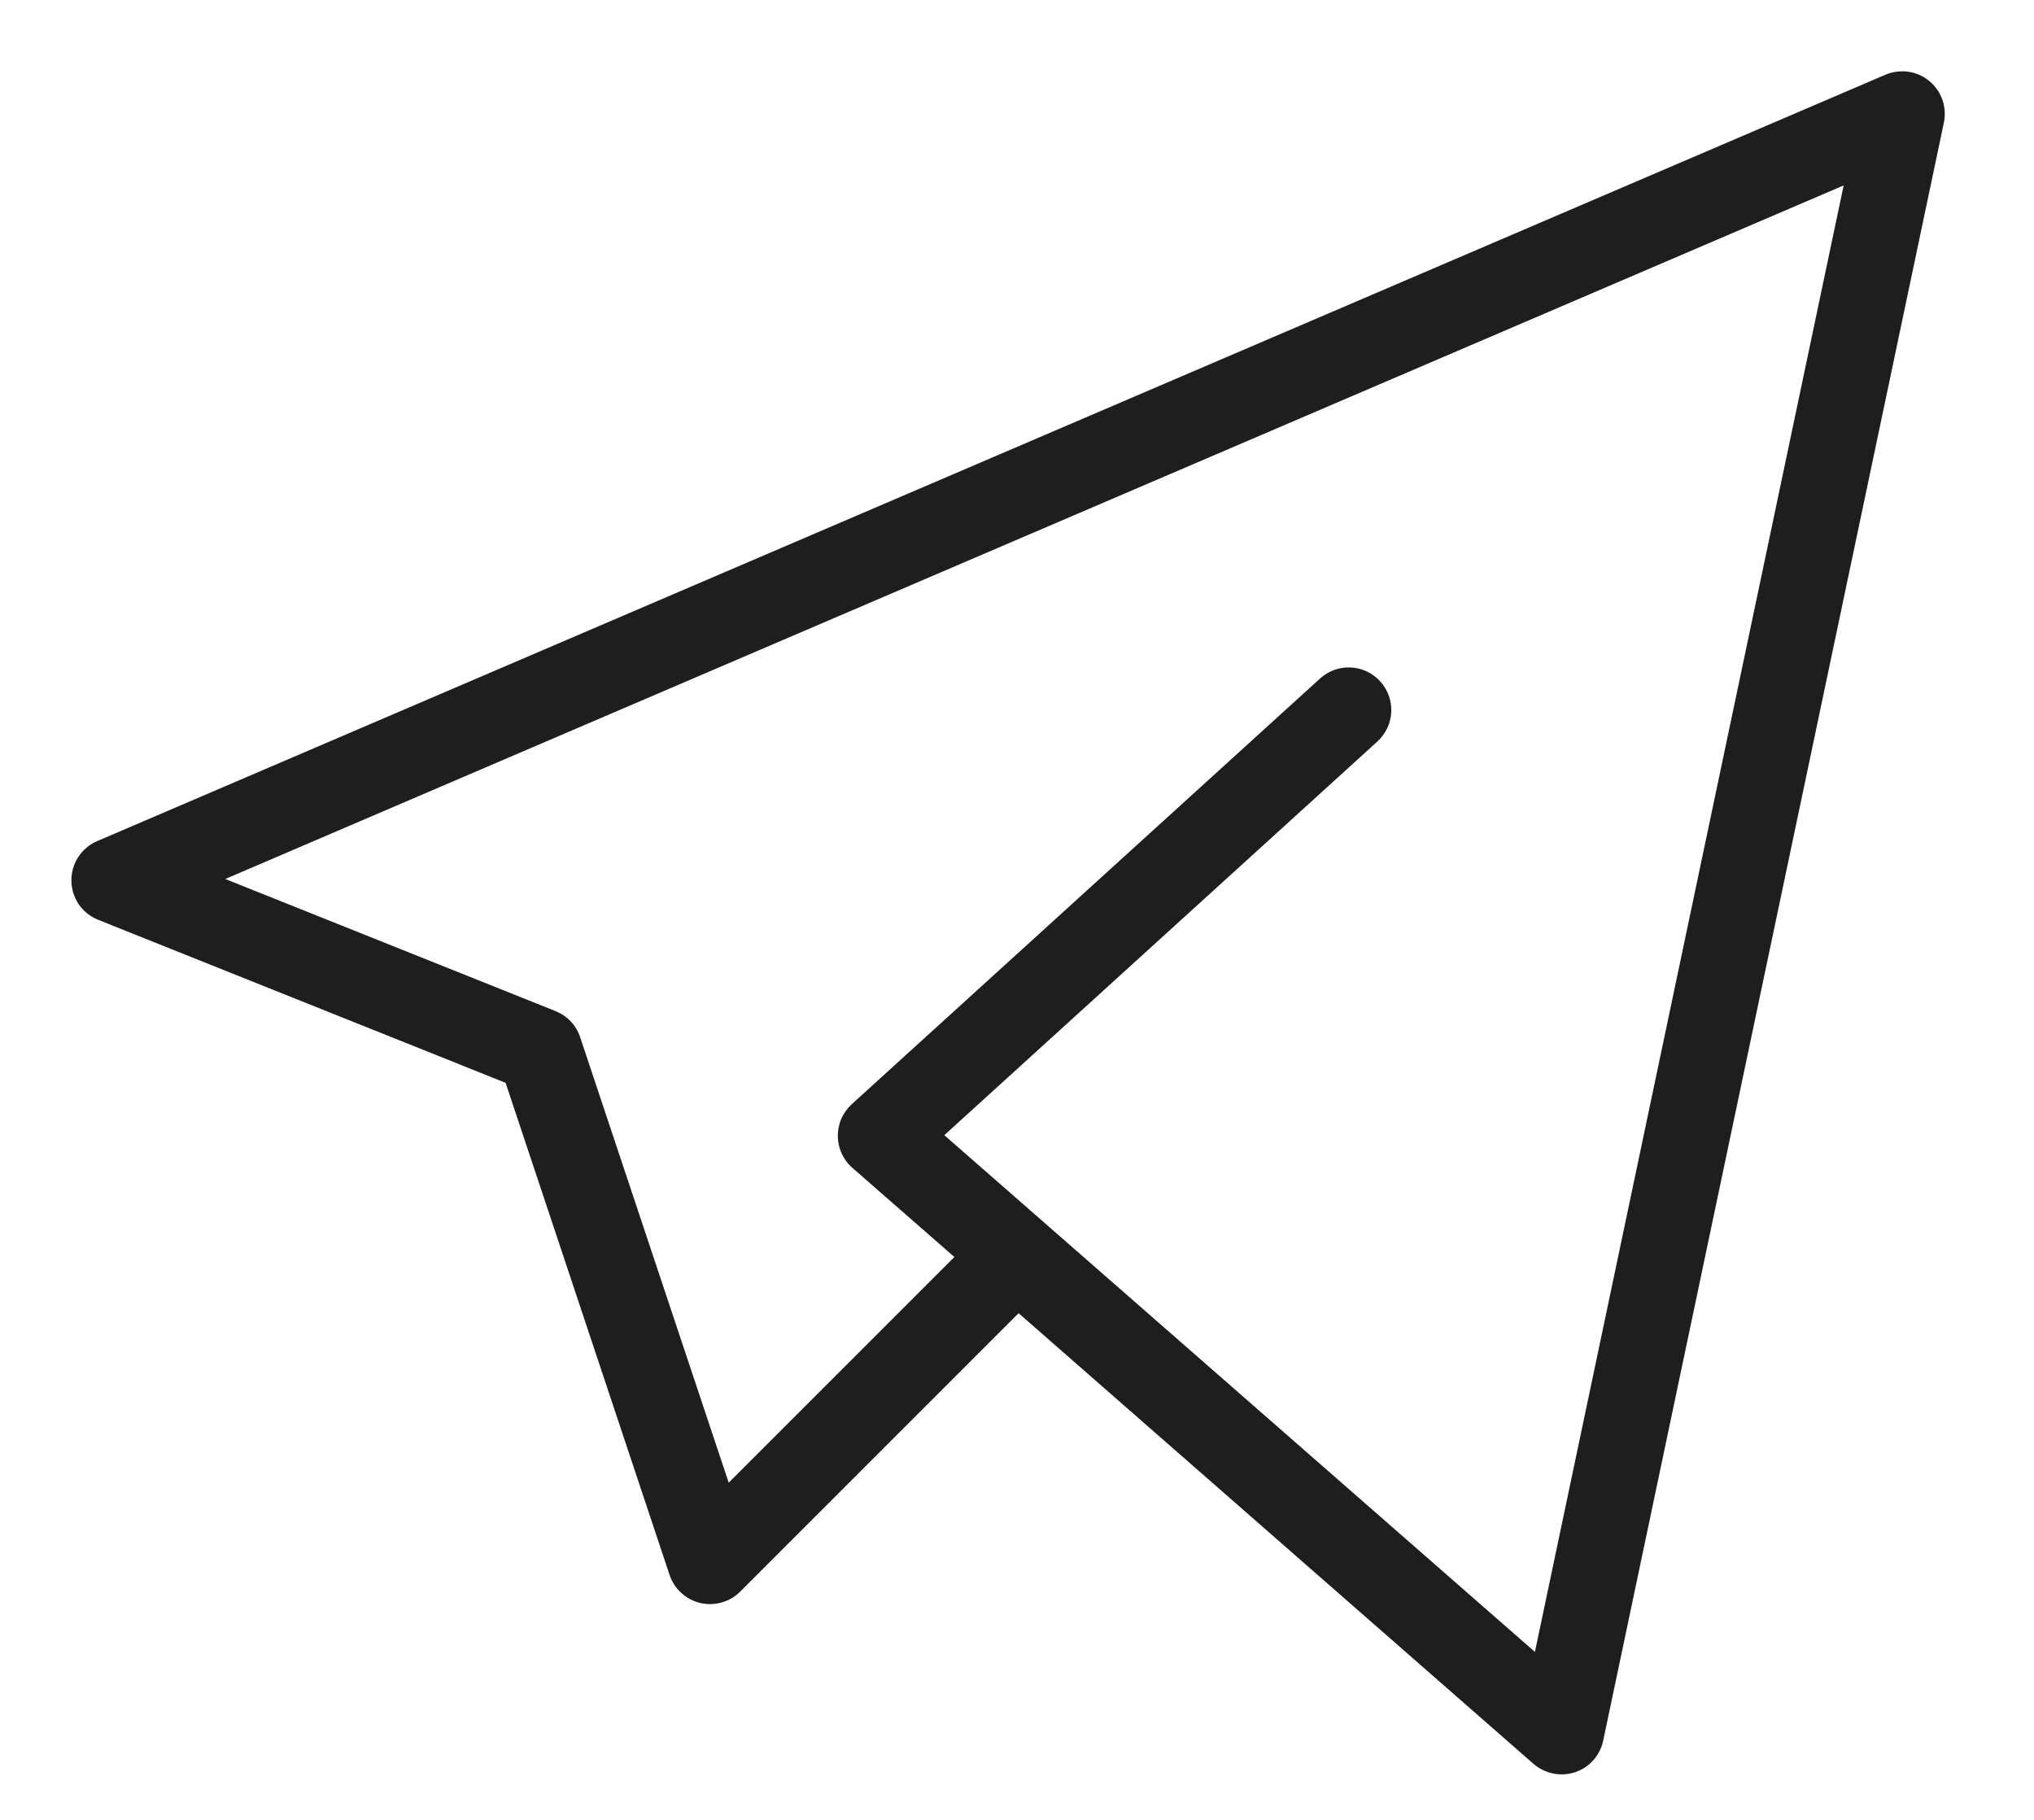 <svg width="19" height="17" viewBox="0 0 19 17" fill="none" xmlns="http://www.w3.org/2000/svg">
<g id="Group">
<path id="Vector" d="M17.773 0.666C17.718 0.666 17.663 0.676 17.612 0.698L0.908 7.857C0.835 7.888 0.774 7.94 0.731 8.006C0.688 8.072 0.666 8.149 0.667 8.228C0.668 8.306 0.692 8.383 0.736 8.448C0.781 8.513 0.844 8.563 0.917 8.592L4.723 10.115L6.255 14.713C6.276 14.777 6.314 14.835 6.364 14.88C6.414 14.926 6.475 14.958 6.541 14.974C6.607 14.989 6.676 14.988 6.741 14.969C6.806 14.951 6.866 14.916 6.914 14.868L9.515 12.267L14.325 16.477C14.377 16.522 14.441 16.553 14.509 16.567C14.577 16.581 14.647 16.576 14.713 16.555C14.779 16.533 14.838 16.494 14.884 16.442C14.93 16.39 14.962 16.327 14.976 16.259L18.158 1.146C18.17 1.088 18.169 1.029 18.156 0.971C18.142 0.914 18.116 0.861 18.079 0.815C18.042 0.769 17.996 0.732 17.943 0.706C17.89 0.68 17.832 0.667 17.773 0.666V0.666ZM17.222 1.732L14.338 15.431L8.821 10.604L12.866 6.927C12.944 6.856 12.991 6.757 12.996 6.651C13.001 6.546 12.964 6.443 12.893 6.365C12.822 6.287 12.723 6.24 12.618 6.235C12.512 6.23 12.409 6.267 12.331 6.338L7.956 10.315C7.915 10.353 7.882 10.399 7.859 10.45C7.837 10.501 7.826 10.557 7.826 10.613C7.827 10.669 7.839 10.724 7.862 10.775C7.886 10.826 7.919 10.872 7.962 10.909L8.915 11.742L6.807 13.85L5.419 9.688C5.401 9.633 5.371 9.583 5.331 9.541C5.291 9.499 5.243 9.467 5.189 9.445L2.104 8.211L17.222 1.732Z" fill="#1E1E1E"/>
</g>
</svg>
